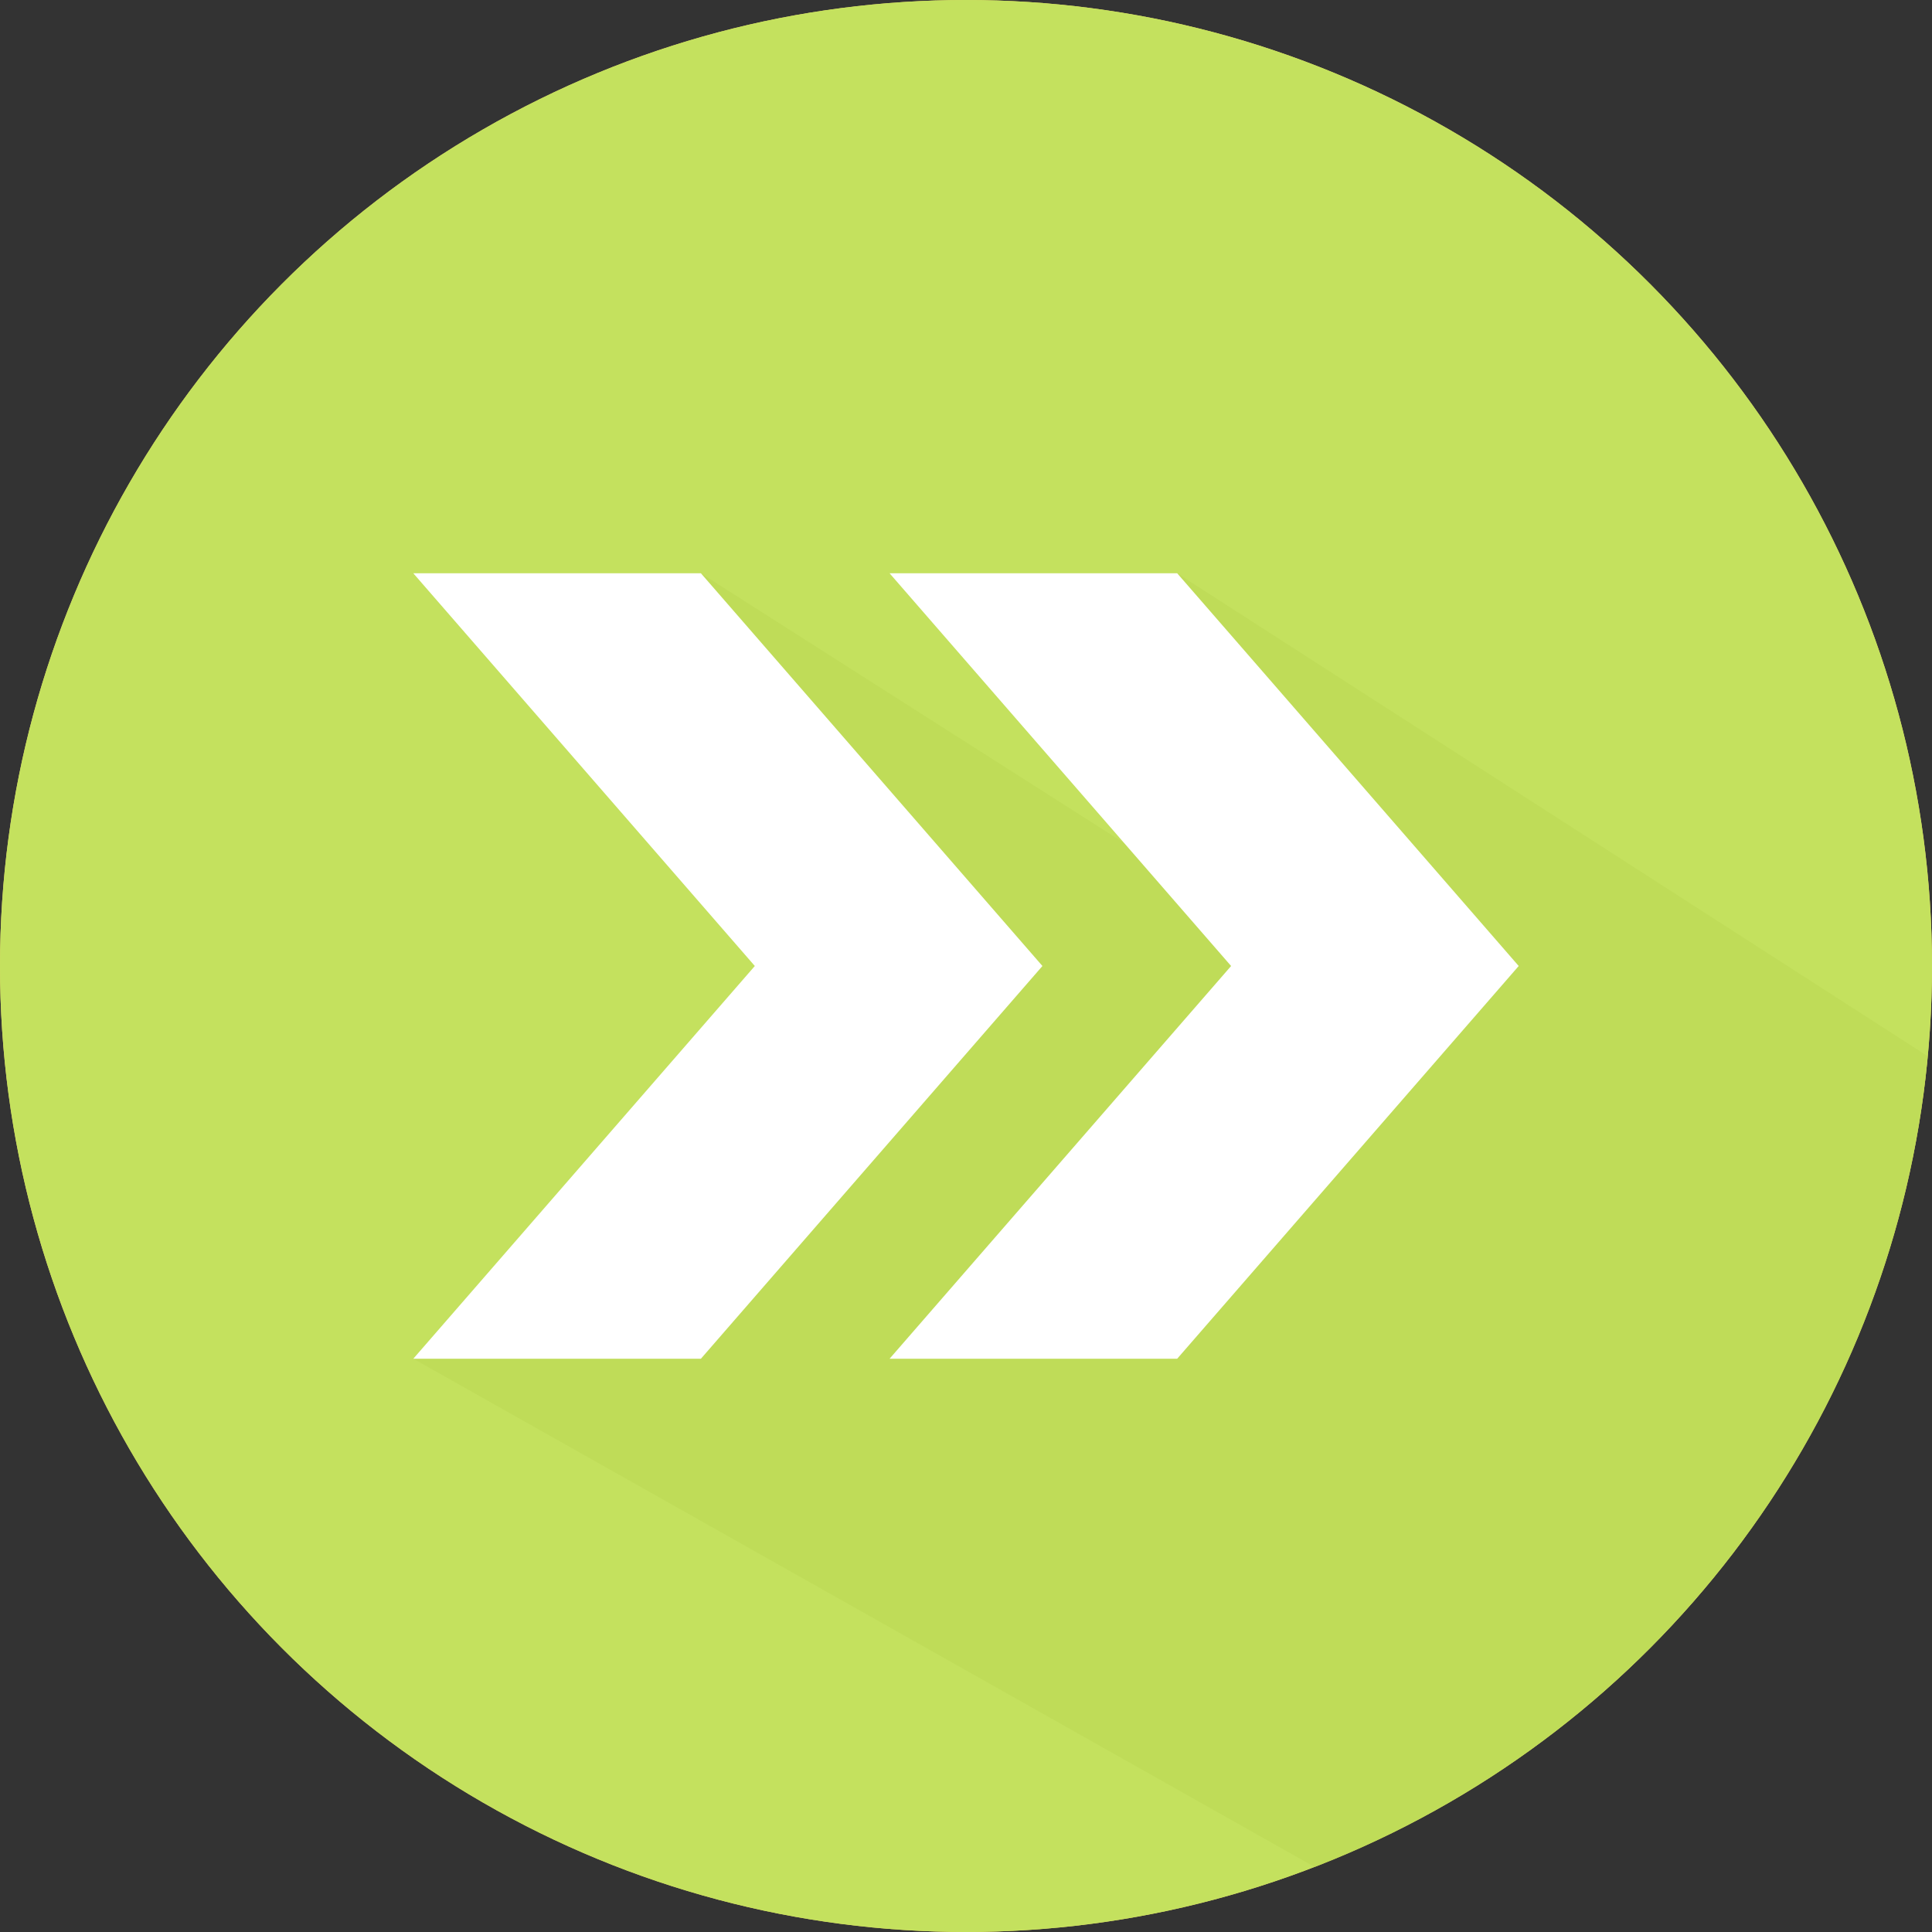 <?xml version="1.0" encoding="iso-8859-1"?>
<!-- Uploaded to: SVG Repo, www.svgrepo.com, Generator: SVG Repo Mixer Tools -->
<svg height="800px" width="800px" version="1.1" id="Capa_1" xmlns="http://www.w3.org/2000/svg" xmlns:xlink="http://www.w3.org/1999/xlink" 
	 viewBox="0 0 487.622 487.622" xml:space="preserve">
<rect x="0" y="0" width="487.622" height="487.622" fill="#333333" stroke="none"/>
<g>
	<g>
		<circle style="fill:#EED26A;" cx="243.811" cy="243.811" r="243.811"/>
		<circle style="fill:#C4E15E;" cx="243.811" cy="243.811" r="243.811"/>
		<path style="opacity:0.37;fill:#B5D24F;enable-background:new    ;" d="M486.554,266.584L297.11,144.688l35.333,99.123
			l-155.541-99.123l47.62,114.996l-120.209,83.25L331.841,471.23C416.228,438.541,477.875,360.247,486.554,266.584z"/>
		<g>
			<polygon style="fill:#FFFFFF;" points="176.902,144.688 104.313,144.688 190.512,243.811 104.313,342.934 176.902,342.934 
				263.101,243.811 			"/>
			<polygon style="fill:#FFFFFF;" points="297.11,144.688 224.522,144.688 310.721,243.811 224.522,342.934 297.11,342.934 
				383.309,243.811 			"/>
		</g>
	</g>
</g>
</svg>